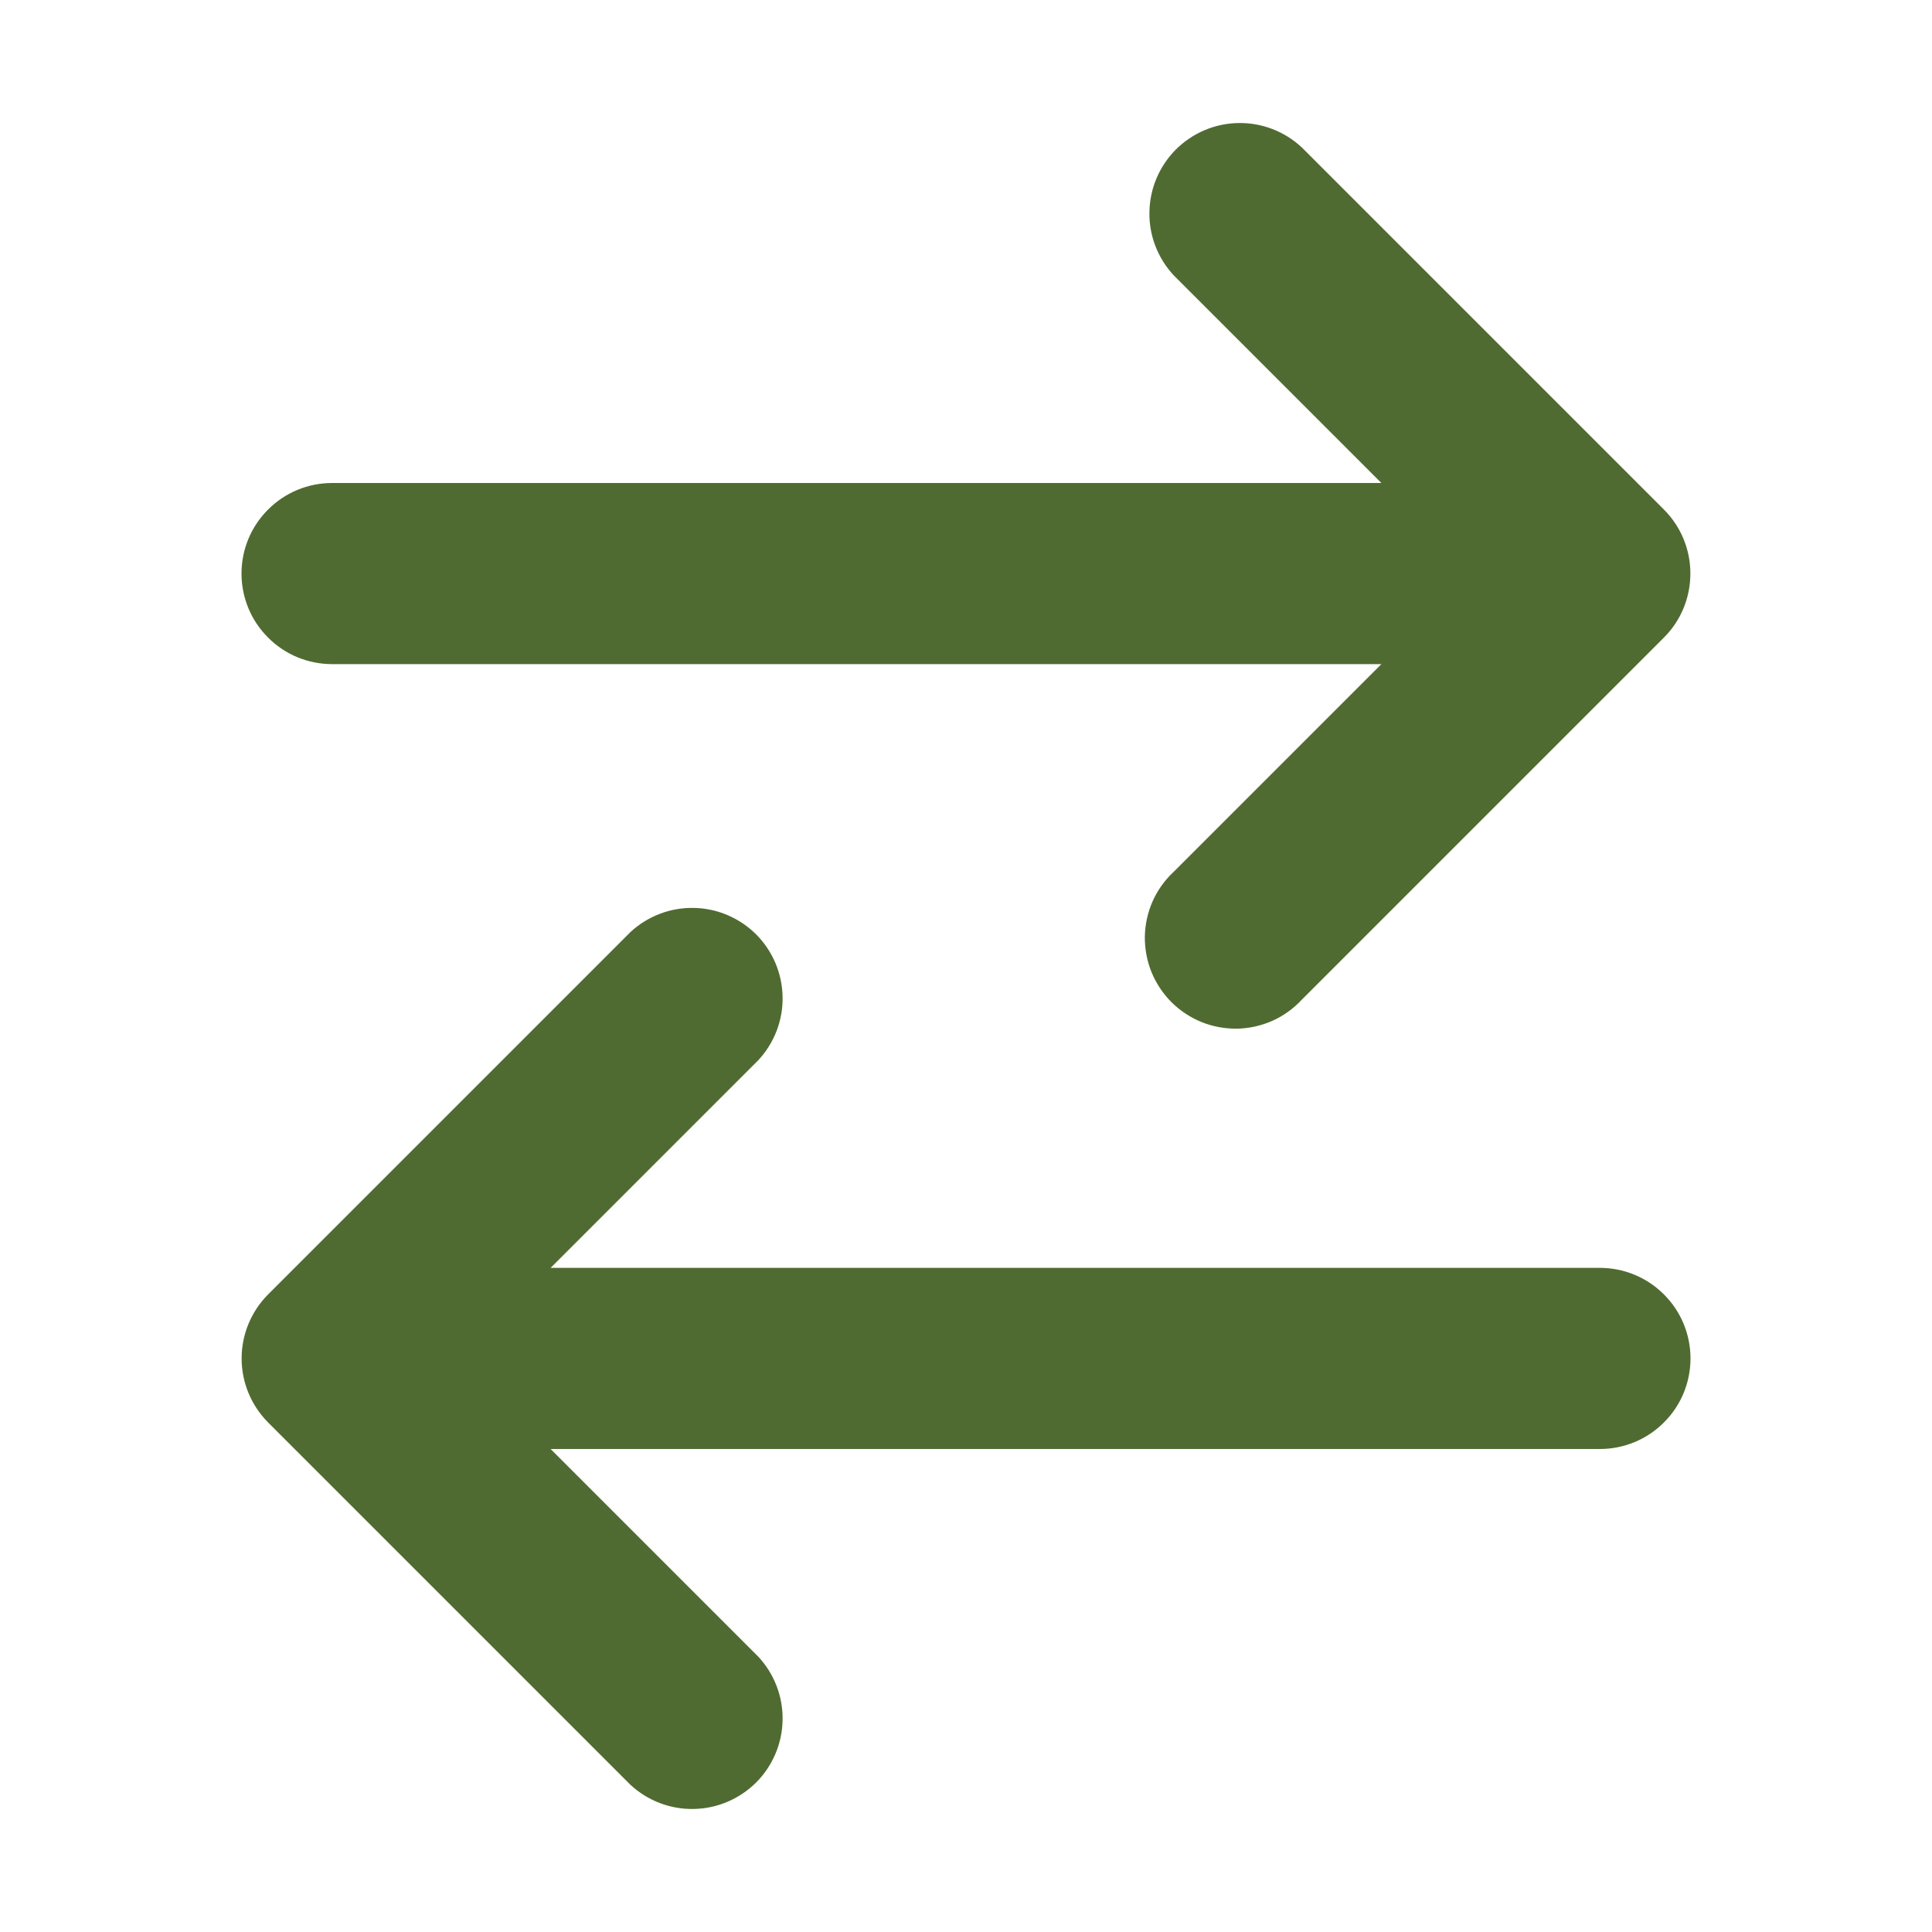 <svg width="16" height="16" viewBox="0 0 16 16" fill="none" xmlns="http://www.w3.org/2000/svg">
<path d="M5.22 14.78C5.362 14.912 5.55 14.985 5.745 14.981C5.939 14.978 6.124 14.899 6.262 14.762C6.399 14.624 6.478 14.439 6.481 14.245C6.485 14.05 6.412 13.862 6.28 13.72L4.56 12H13.25C13.449 12 13.64 11.921 13.78 11.78C13.921 11.64 14 11.449 14 11.25C14 11.051 13.921 10.86 13.78 10.72C13.64 10.579 13.449 10.5 13.25 10.5H4.56L6.28 8.78C6.412 8.638 6.485 8.45 6.481 8.256C6.478 8.061 6.399 7.876 6.262 7.738C6.124 7.601 5.939 7.522 5.745 7.519C5.55 7.515 5.362 7.588 5.22 7.72L2.22 10.72C2.08 10.861 2.001 11.051 2.001 11.25C2.001 11.449 2.08 11.639 2.22 11.78L5.22 14.78ZM10.78 8.28C10.711 8.354 10.629 8.413 10.537 8.454C10.444 8.495 10.345 8.517 10.245 8.519C10.144 8.52 10.044 8.502 9.95 8.464C9.857 8.426 9.772 8.37 9.701 8.299C9.63 8.228 9.574 8.143 9.536 8.05C9.498 7.956 9.48 7.856 9.481 7.756C9.483 7.655 9.505 7.555 9.546 7.463C9.587 7.371 9.646 7.289 9.72 7.22L11.44 5.5H2.75C2.551 5.5 2.36 5.421 2.22 5.28C2.079 5.14 2 4.949 2 4.75C2 4.551 2.079 4.36 2.22 4.22C2.36 4.079 2.551 4 2.75 4H11.44L9.72 2.28C9.588 2.138 9.515 1.95 9.519 1.756C9.522 1.561 9.601 1.376 9.738 1.238C9.876 1.101 10.061 1.022 10.255 1.019C10.45 1.015 10.638 1.088 10.78 1.22L13.78 4.22C13.921 4.361 13.999 4.551 13.999 4.75C13.999 4.949 13.921 5.139 13.78 5.28L10.78 8.28Z" fill="#506B31"/>
</svg>
